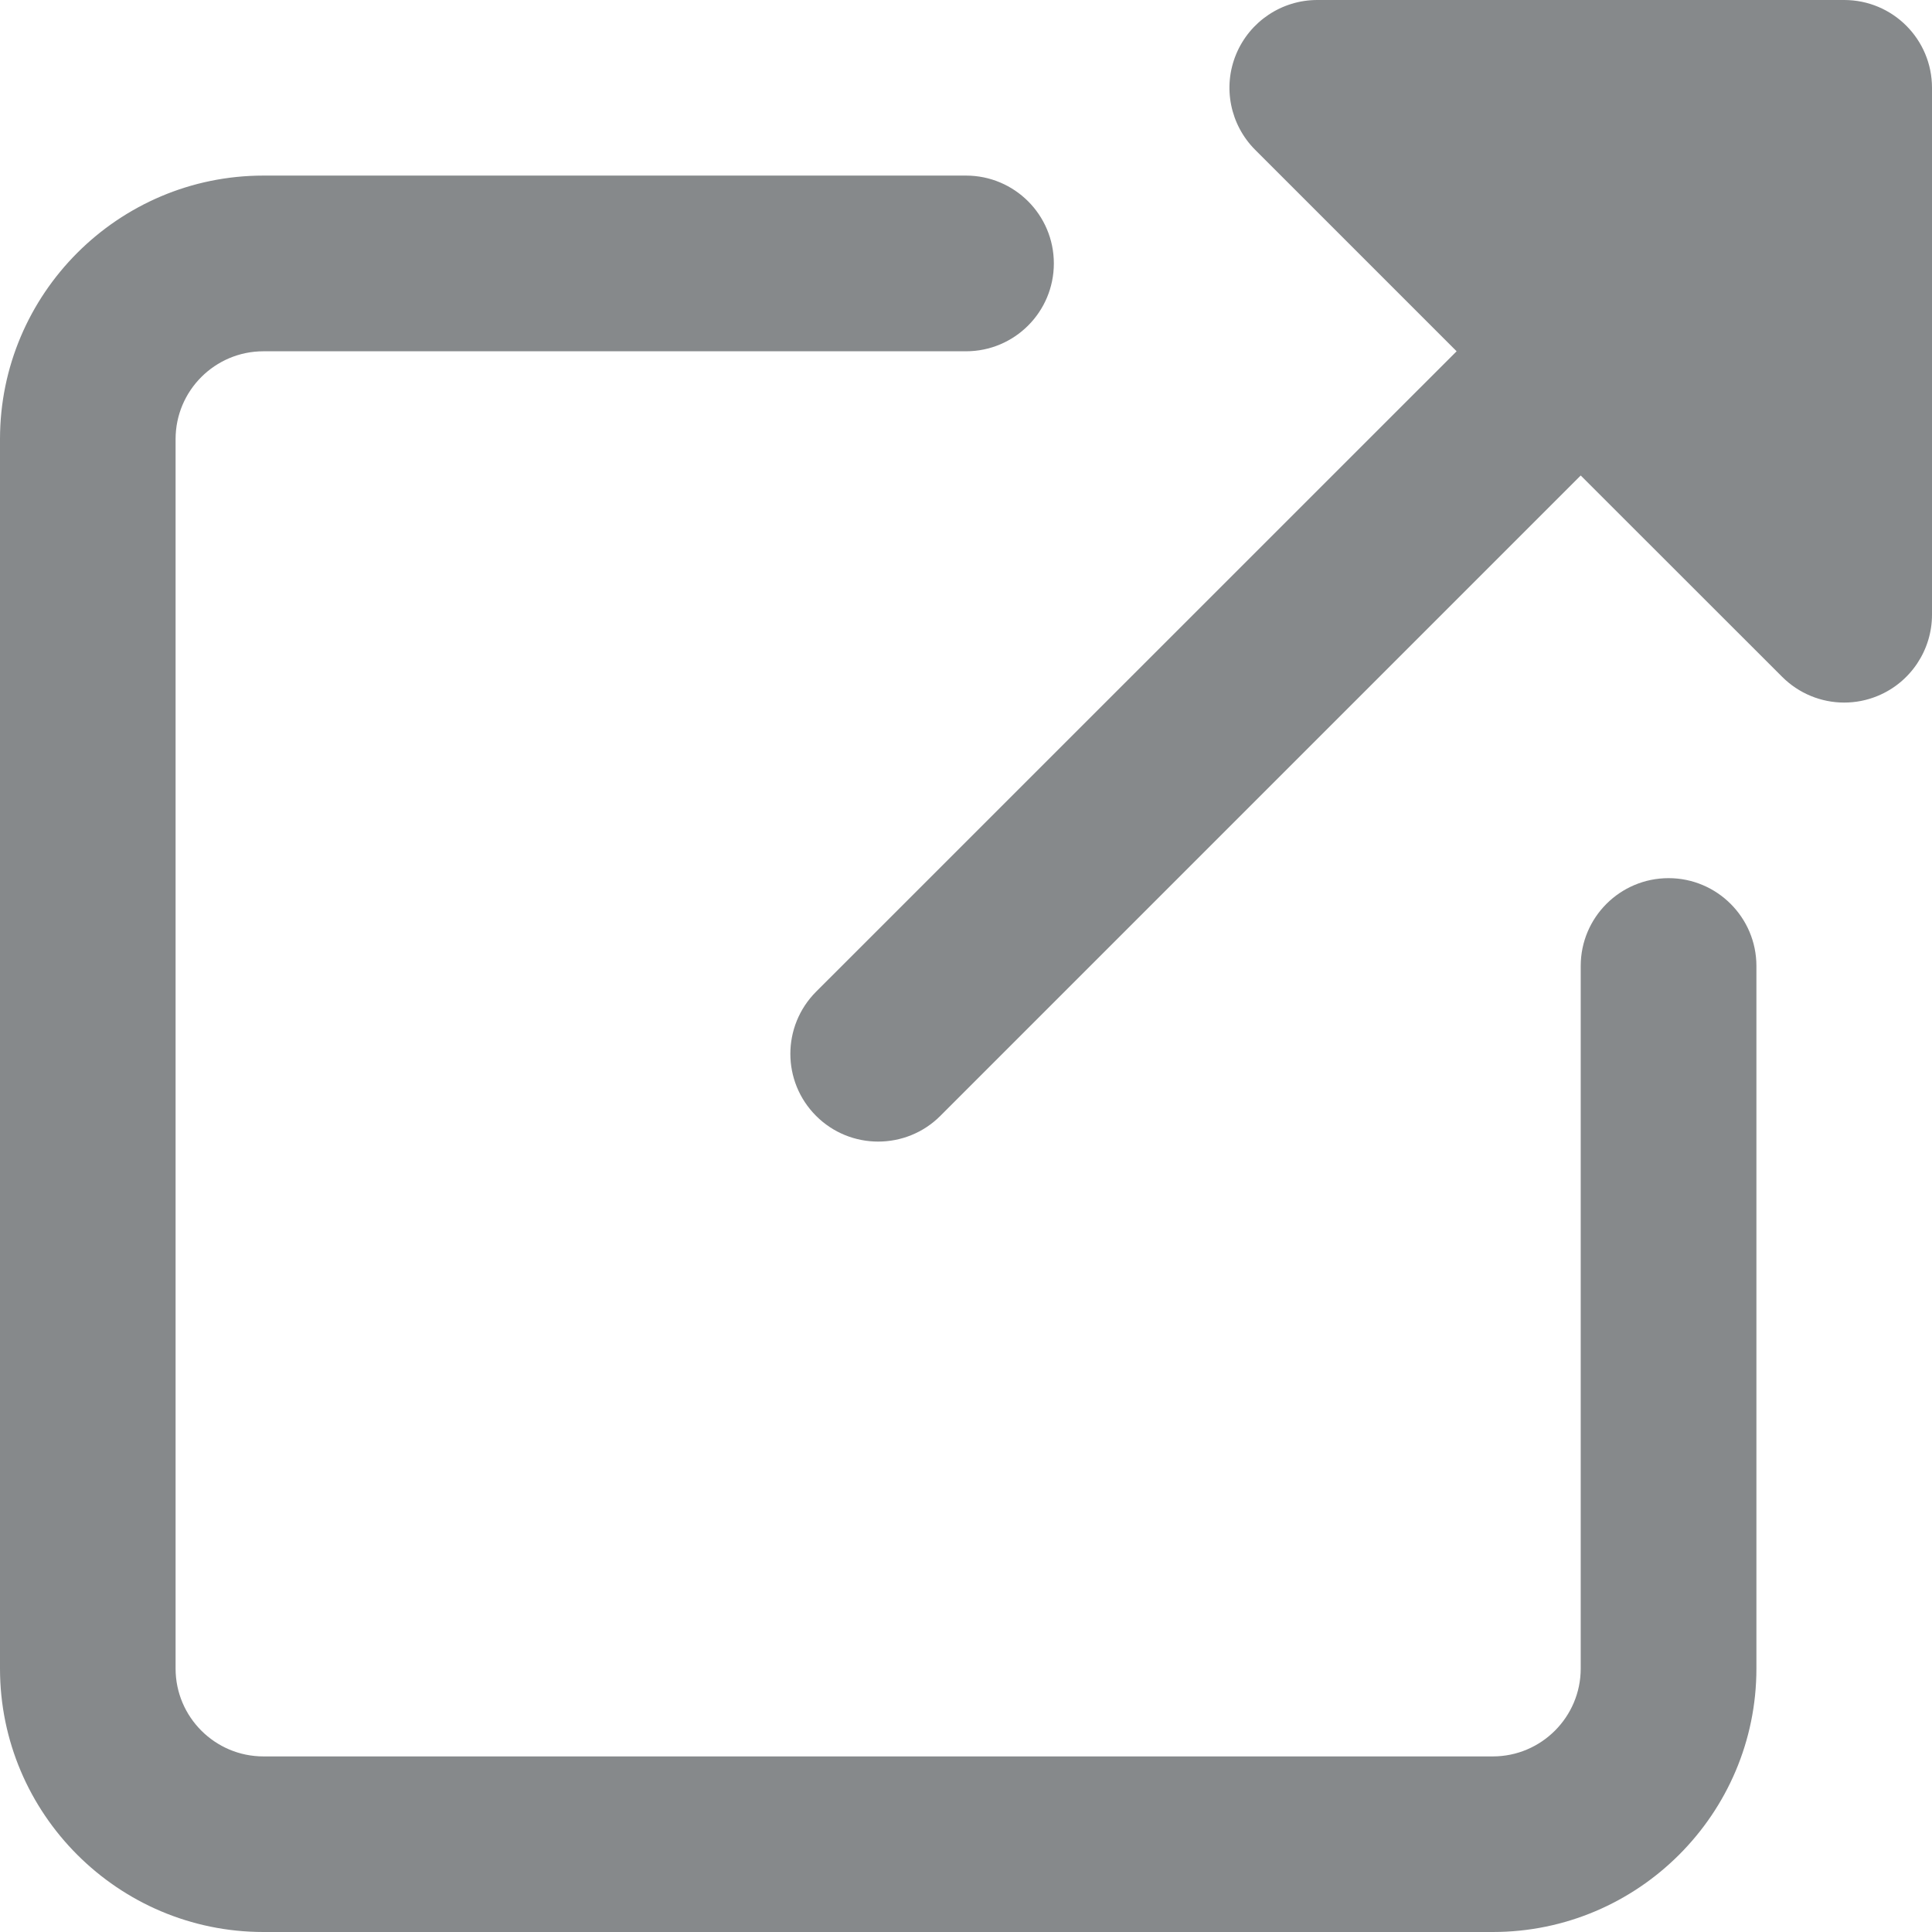 <?xml version="1.0" encoding="UTF-8"?>
<svg width="17px" height="17px" viewBox="0 0 17 17" version="1.1" xmlns="http://www.w3.org/2000/svg" xmlns:xlink="http://www.w3.org/1999/xlink">
    <!-- Generator: Sketch 51.3 (57544) - http://www.bohemiancoding.com/sketch -->
    <title>resize</title>
    <desc>Created with Sketch.</desc>
    <defs></defs>
    <g id="Detail" stroke="none" stroke-width="1" fill="none" fill-rule="evenodd">
        <g id="Desktop-HD" transform="translate(-768, -874)" fill="#86898B" fill-rule="nonzero">
            <g id="resize" transform="translate(768, 874)">
                <path d="M13.136,17 L2.318,17 C1.04,17 0,15.96 0,14.682 L0,3.864 C0,2.586 1.04,1.545 2.318,1.545 L8.5,1.545 C8.927,1.545 9.273,1.891 9.273,2.318 C9.273,2.745 8.927,3.091 8.5,3.091 L2.318,3.091 C1.892,3.091 1.545,3.437 1.545,3.864 L1.545,14.682 C1.545,15.108 1.892,15.455 2.318,15.455 L13.136,15.455 C13.562,15.455 13.909,15.108 13.909,14.682 L13.909,8.5 C13.909,8.073 14.255,7.727 14.682,7.727 C15.108,7.727 15.455,8.073 15.455,8.5 L15.455,14.682 C15.455,15.96 14.414,17 13.136,17 Z" id="Shape"></path>
                <path d="M16.227,2.05895906e-15 L11.591,2.05895906e-15 C11.279,2.05895906e-15 10.997,0.188 10.877,0.477 C10.757,0.766 10.824,1.098 11.045,1.319 L12.817,3.091 L7.181,8.726 C6.879,9.029 6.879,9.517 7.181,9.819 C7.332,9.97 7.53,10.045 7.727,10.045 C7.925,10.045 8.123,9.97 8.274,9.819 L13.909,4.184 L15.681,5.955 C15.829,6.103 16.026,6.182 16.227,6.182 C16.327,6.182 16.427,6.163 16.523,6.123 C16.811,6.004 17,5.721 17,5.409 L17,0.773 C17,0.345 16.654,0 16.227,0 Z" id="Shape"></path>
            </g>
        </g>
    </g>
</svg>